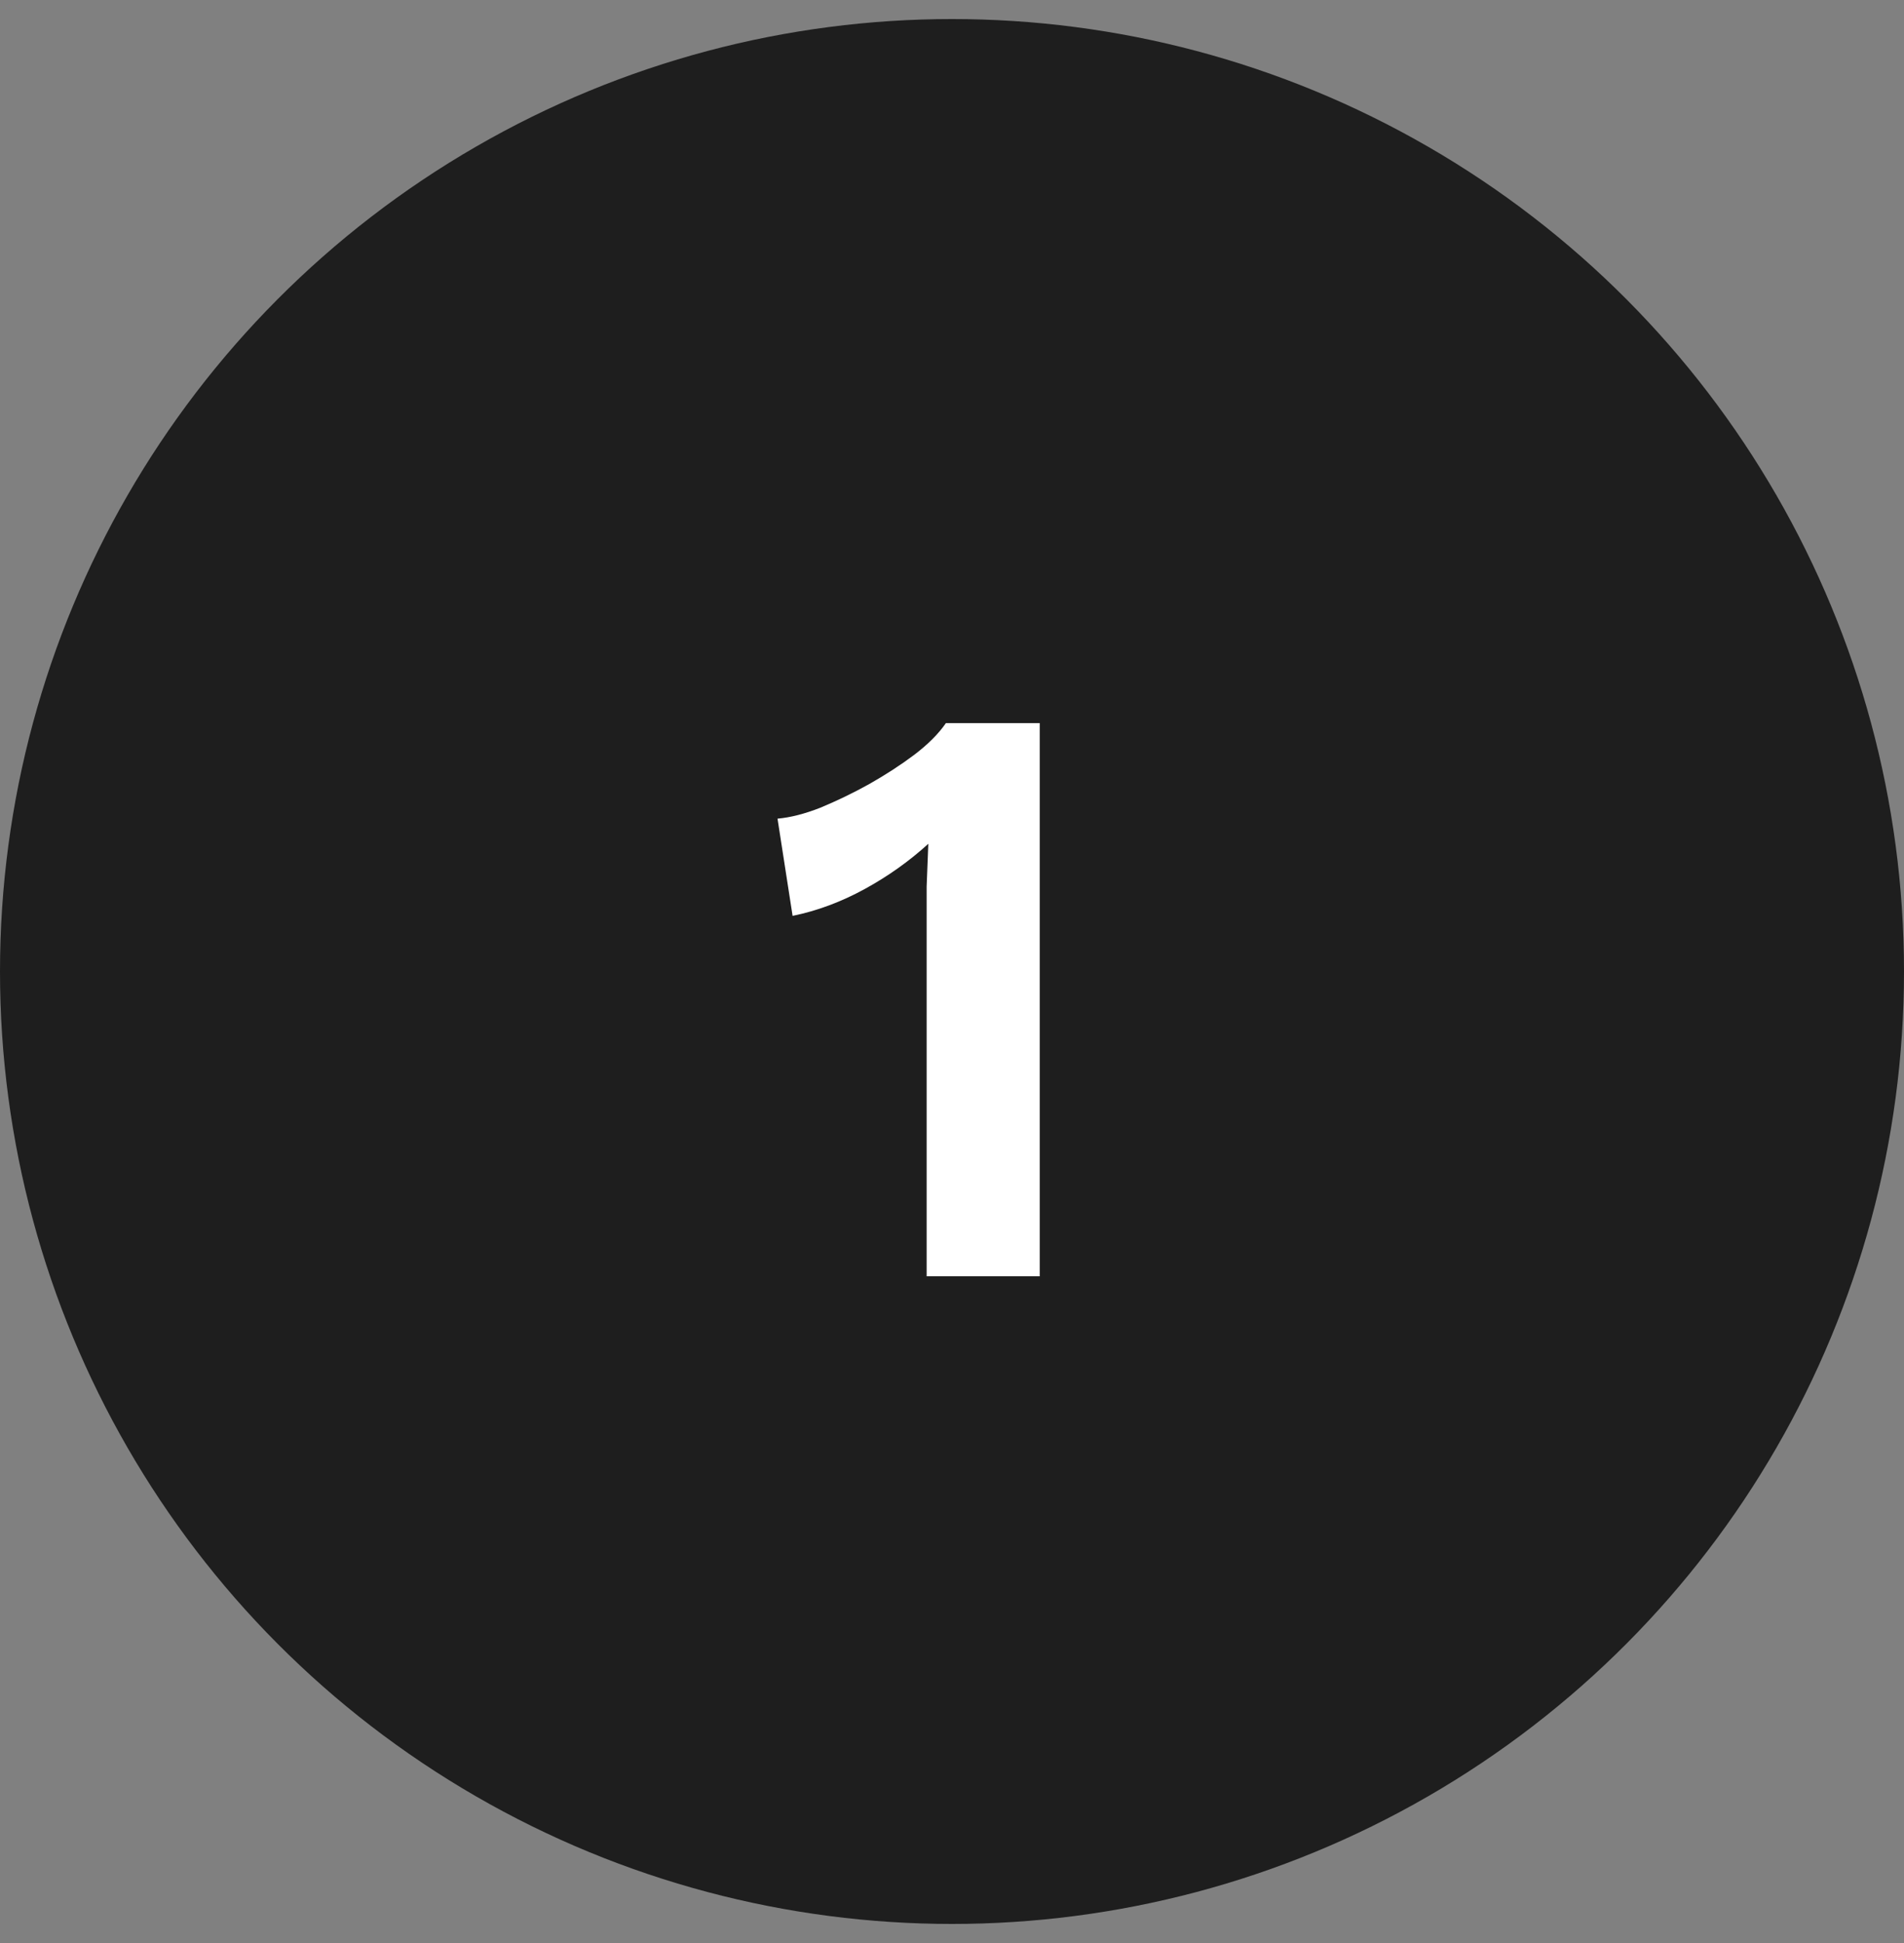 <svg xmlns="http://www.w3.org/2000/svg" fill="none" viewBox="0 0 50 51" height="51" width="50">
<rect x="0" y="0" width="50" height="51" fill="#808080" stroke="none"/>
<circle fill="#1E1E1E" r="25" cy="25.5" cx="25"></circle>
<path fill="white" d="M24.334 33.5V24.304C24.334 23.967 24.334 23.622 24.334 23.27C24.349 22.903 24.363 22.529 24.378 22.148C23.879 22.603 23.322 22.999 22.706 23.336C22.09 23.673 21.459 23.908 20.814 24.04L20.418 21.488C20.755 21.459 21.129 21.363 21.54 21.202C21.965 21.026 22.391 20.821 22.816 20.586C23.256 20.337 23.652 20.08 24.004 19.816C24.371 19.537 24.649 19.259 24.84 18.98H27.304V33.5H24.334Z"></path>
</svg>
